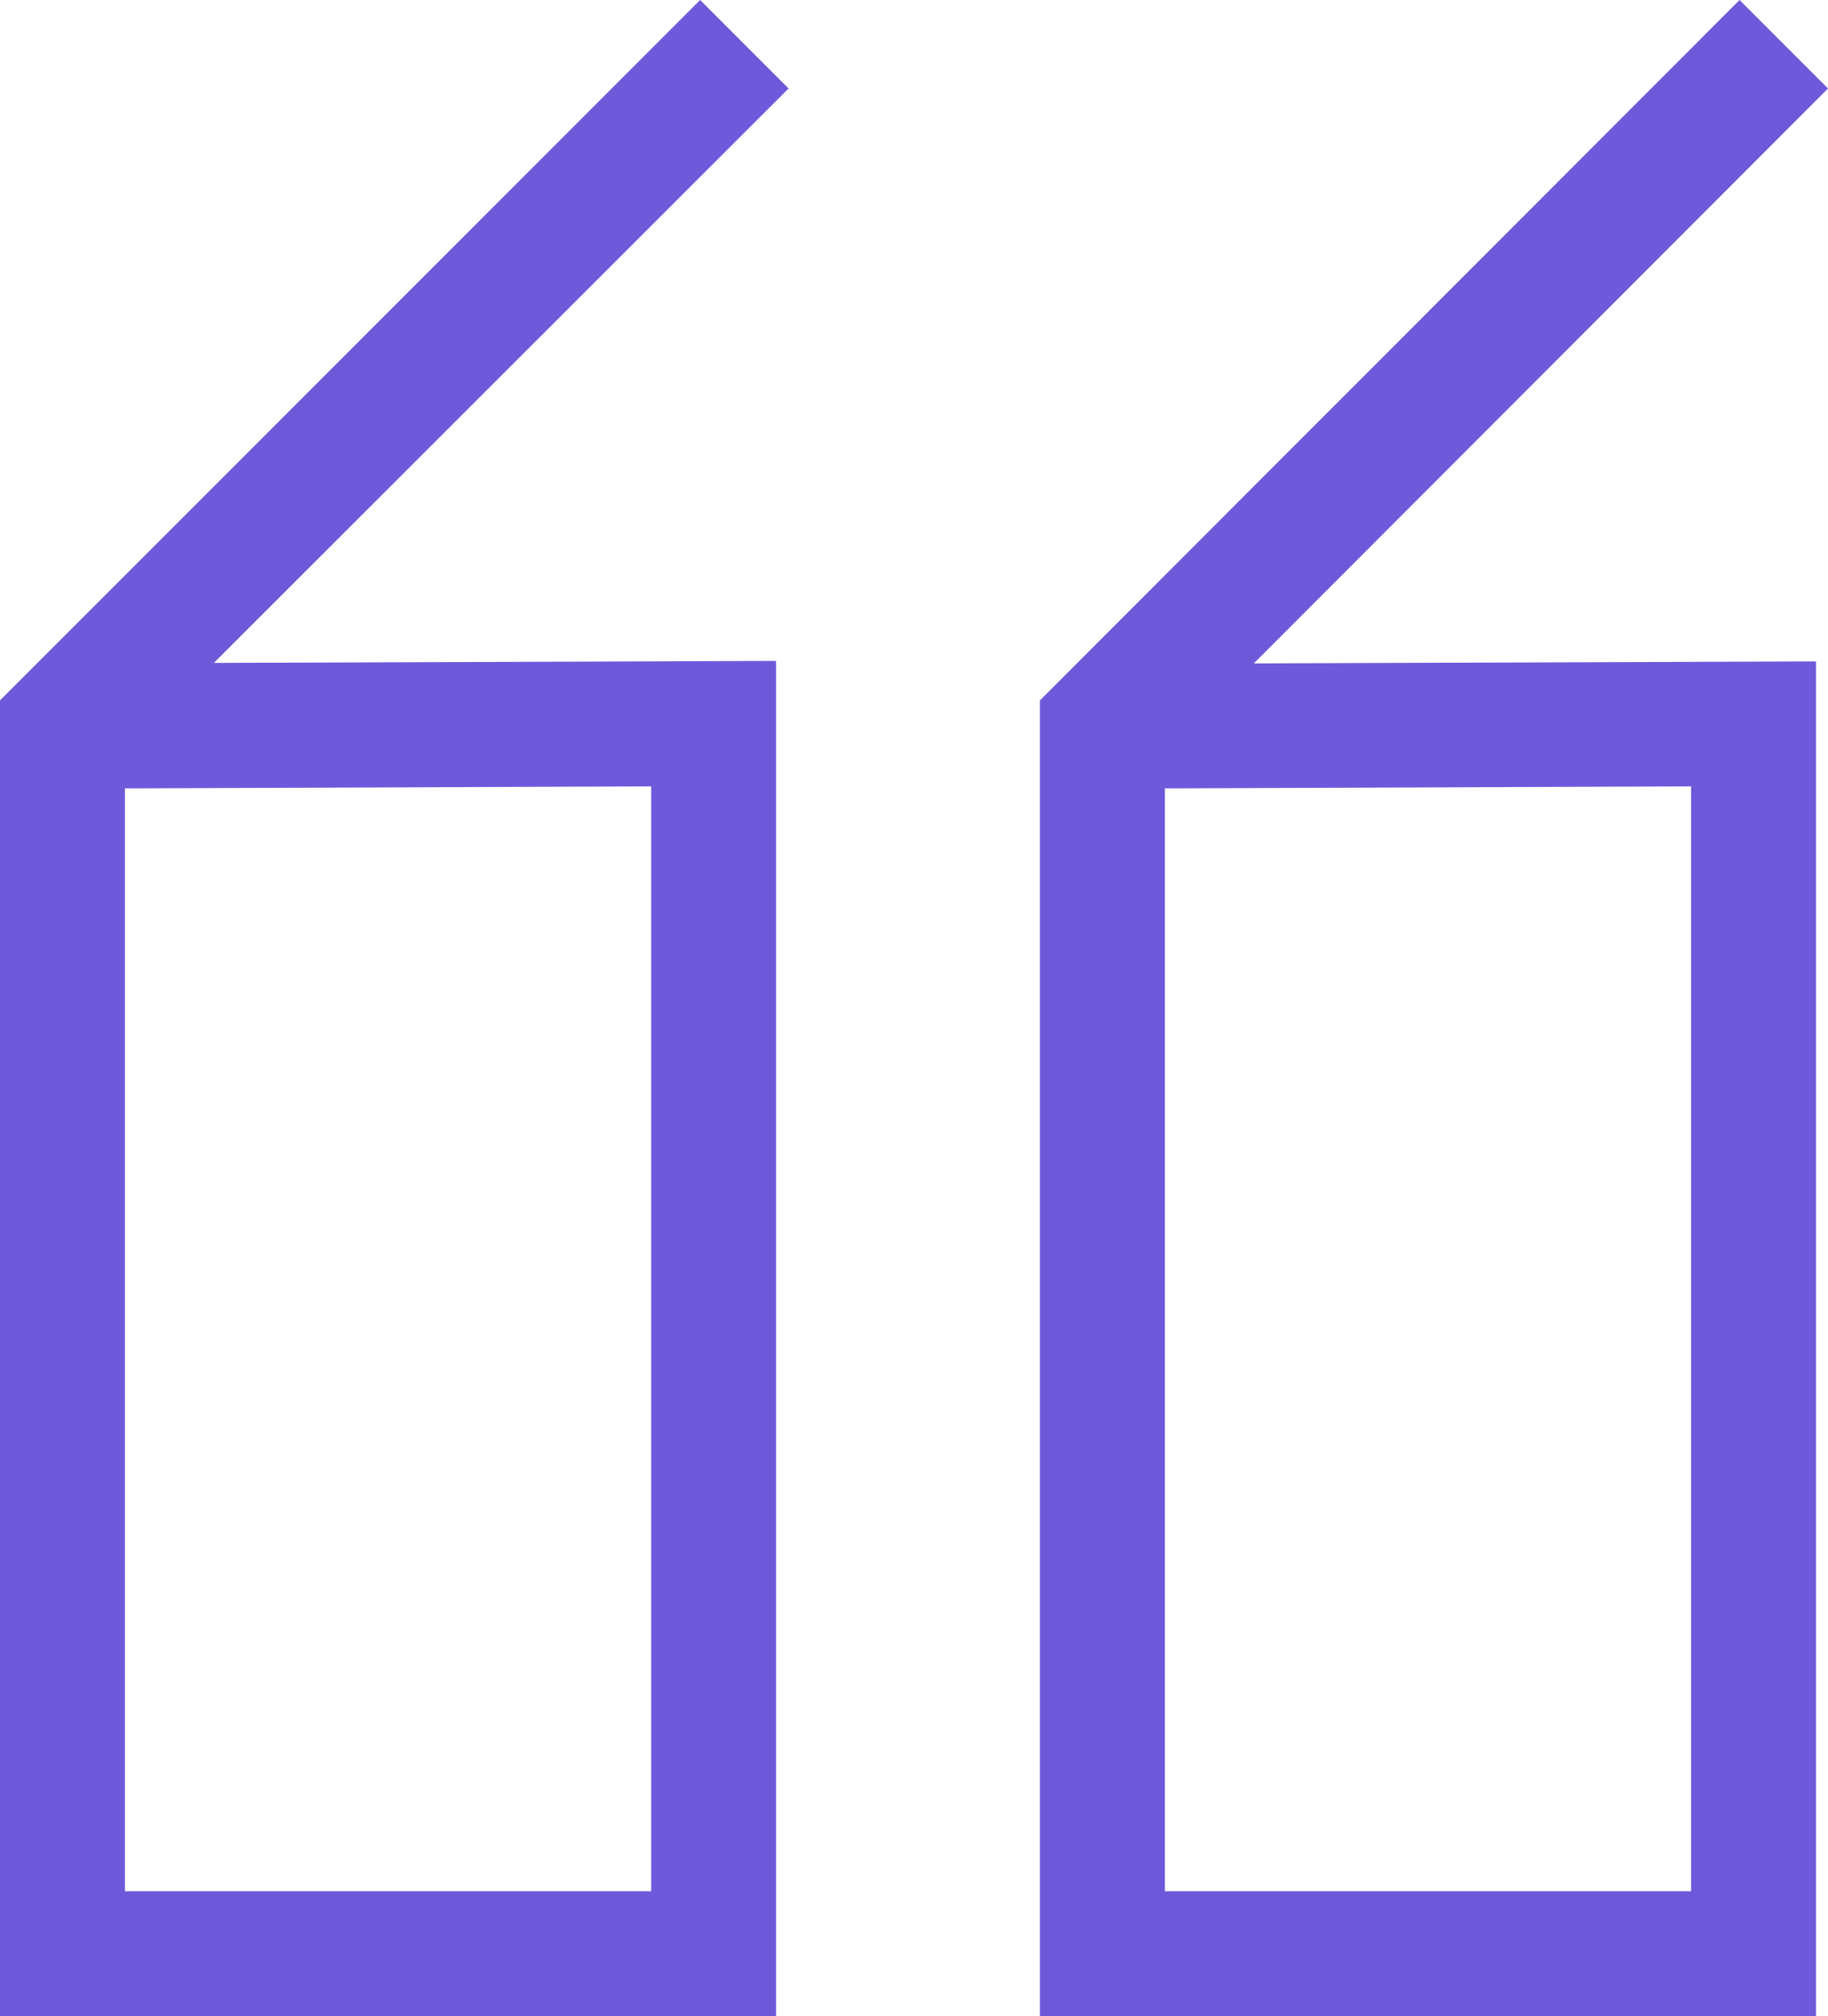 <?xml version="1.0" encoding="UTF-8"?><svg id="Layer_2" xmlns="http://www.w3.org/2000/svg" viewBox="0 0 36.58 40.33"><g id="Layer_1-2"><path d="M15.53,40.33H0V14.01L14.01,0l1.77,1.77L4.28,13.26l11.25-.04v27.11ZM2.5,37.83h10.53V15.73l-10.53.04v22.06Z" style="fill:#6e59db;"/><path d="M36.34,40.33h-15.53V14.01L34.81,0l1.77,1.77-11.49,11.5,11.25-.04v27.11ZM23.31,37.83h10.53V15.73l-10.53.04v22.06Z" style="fill:#6e59db;"/></g></svg>
